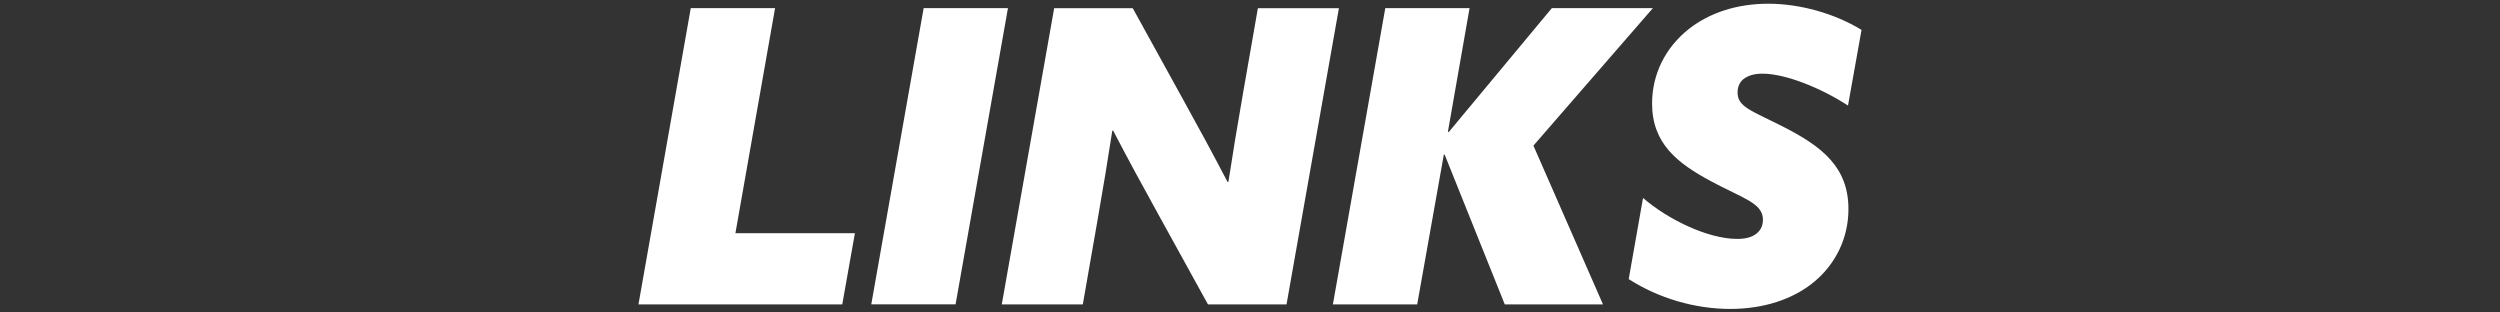 <svg viewBox="0 0 336 42" xmlns="http://www.w3.org/2000/svg"><rect x="0" y="0" width="336" height="42" fill="#333333" stroke="none"/><path d="m0 0h336v42h-336z" fill="none"/><g fill="#fff"><path d="m92.84 1.09h11.33l-5.33 30.25h16.06l-1.7 9.57h-27.39z"/><path d="m124.14 1.09h11.33l-7.04 39.81h-11.33z"/><path d="m134.64 40.91 7.04-39.81h10.56l6.76 12.26c2.04 3.68 4.07 7.42 5.99 11.11l.11-.05c.55-3.57 1.26-7.92 1.98-11.99l1.98-11.33h10.89l-7.04 39.81h-10.56l-6.76-12.26c-2.04-3.68-4.07-7.42-5.99-11.11l-.11.05c-.55 3.57-1.26 7.92-1.98 11.99l-1.98 11.33z"/><path d="m186.18 1.09h11.33l-2.91 16.61.11.05 13.86-16.66h13.58l-16.06 18.48 9.35 21.34h-13.2l-8.08-20.13h-.11l-3.58 20.13h-11.33l7.04-39.81z"/><path d="m220.83 26.61c3.3 2.86 8.69 5.5 12.65 5.5 1.1 0 1.98-.22 2.58-.71.5-.38.88-.99.88-1.87 0-2.25-2.69-2.86-6.98-5.17-4.51-2.42-7.92-5.06-7.92-10.45 0-3.9 1.76-7.53 5-10.06 2.75-2.14 6.43-3.35 10.61-3.35s8.85 1.26 12.54 3.52l-1.82 10.17c-3.52-2.31-8.36-4.29-11.49-4.29-1.04 0-1.76.22-2.31.55-.77.49-1.04 1.21-1.04 1.98 0 1.98 1.87 2.42 6.38 4.73 5 2.58 8.52 5.33 8.52 10.94 0 3.9-1.71 7.37-4.62 9.79-2.86 2.36-6.82 3.63-11.27 3.63-4.73 0-9.62-1.43-13.64-4.01l1.92-10.89z"/></g></svg>